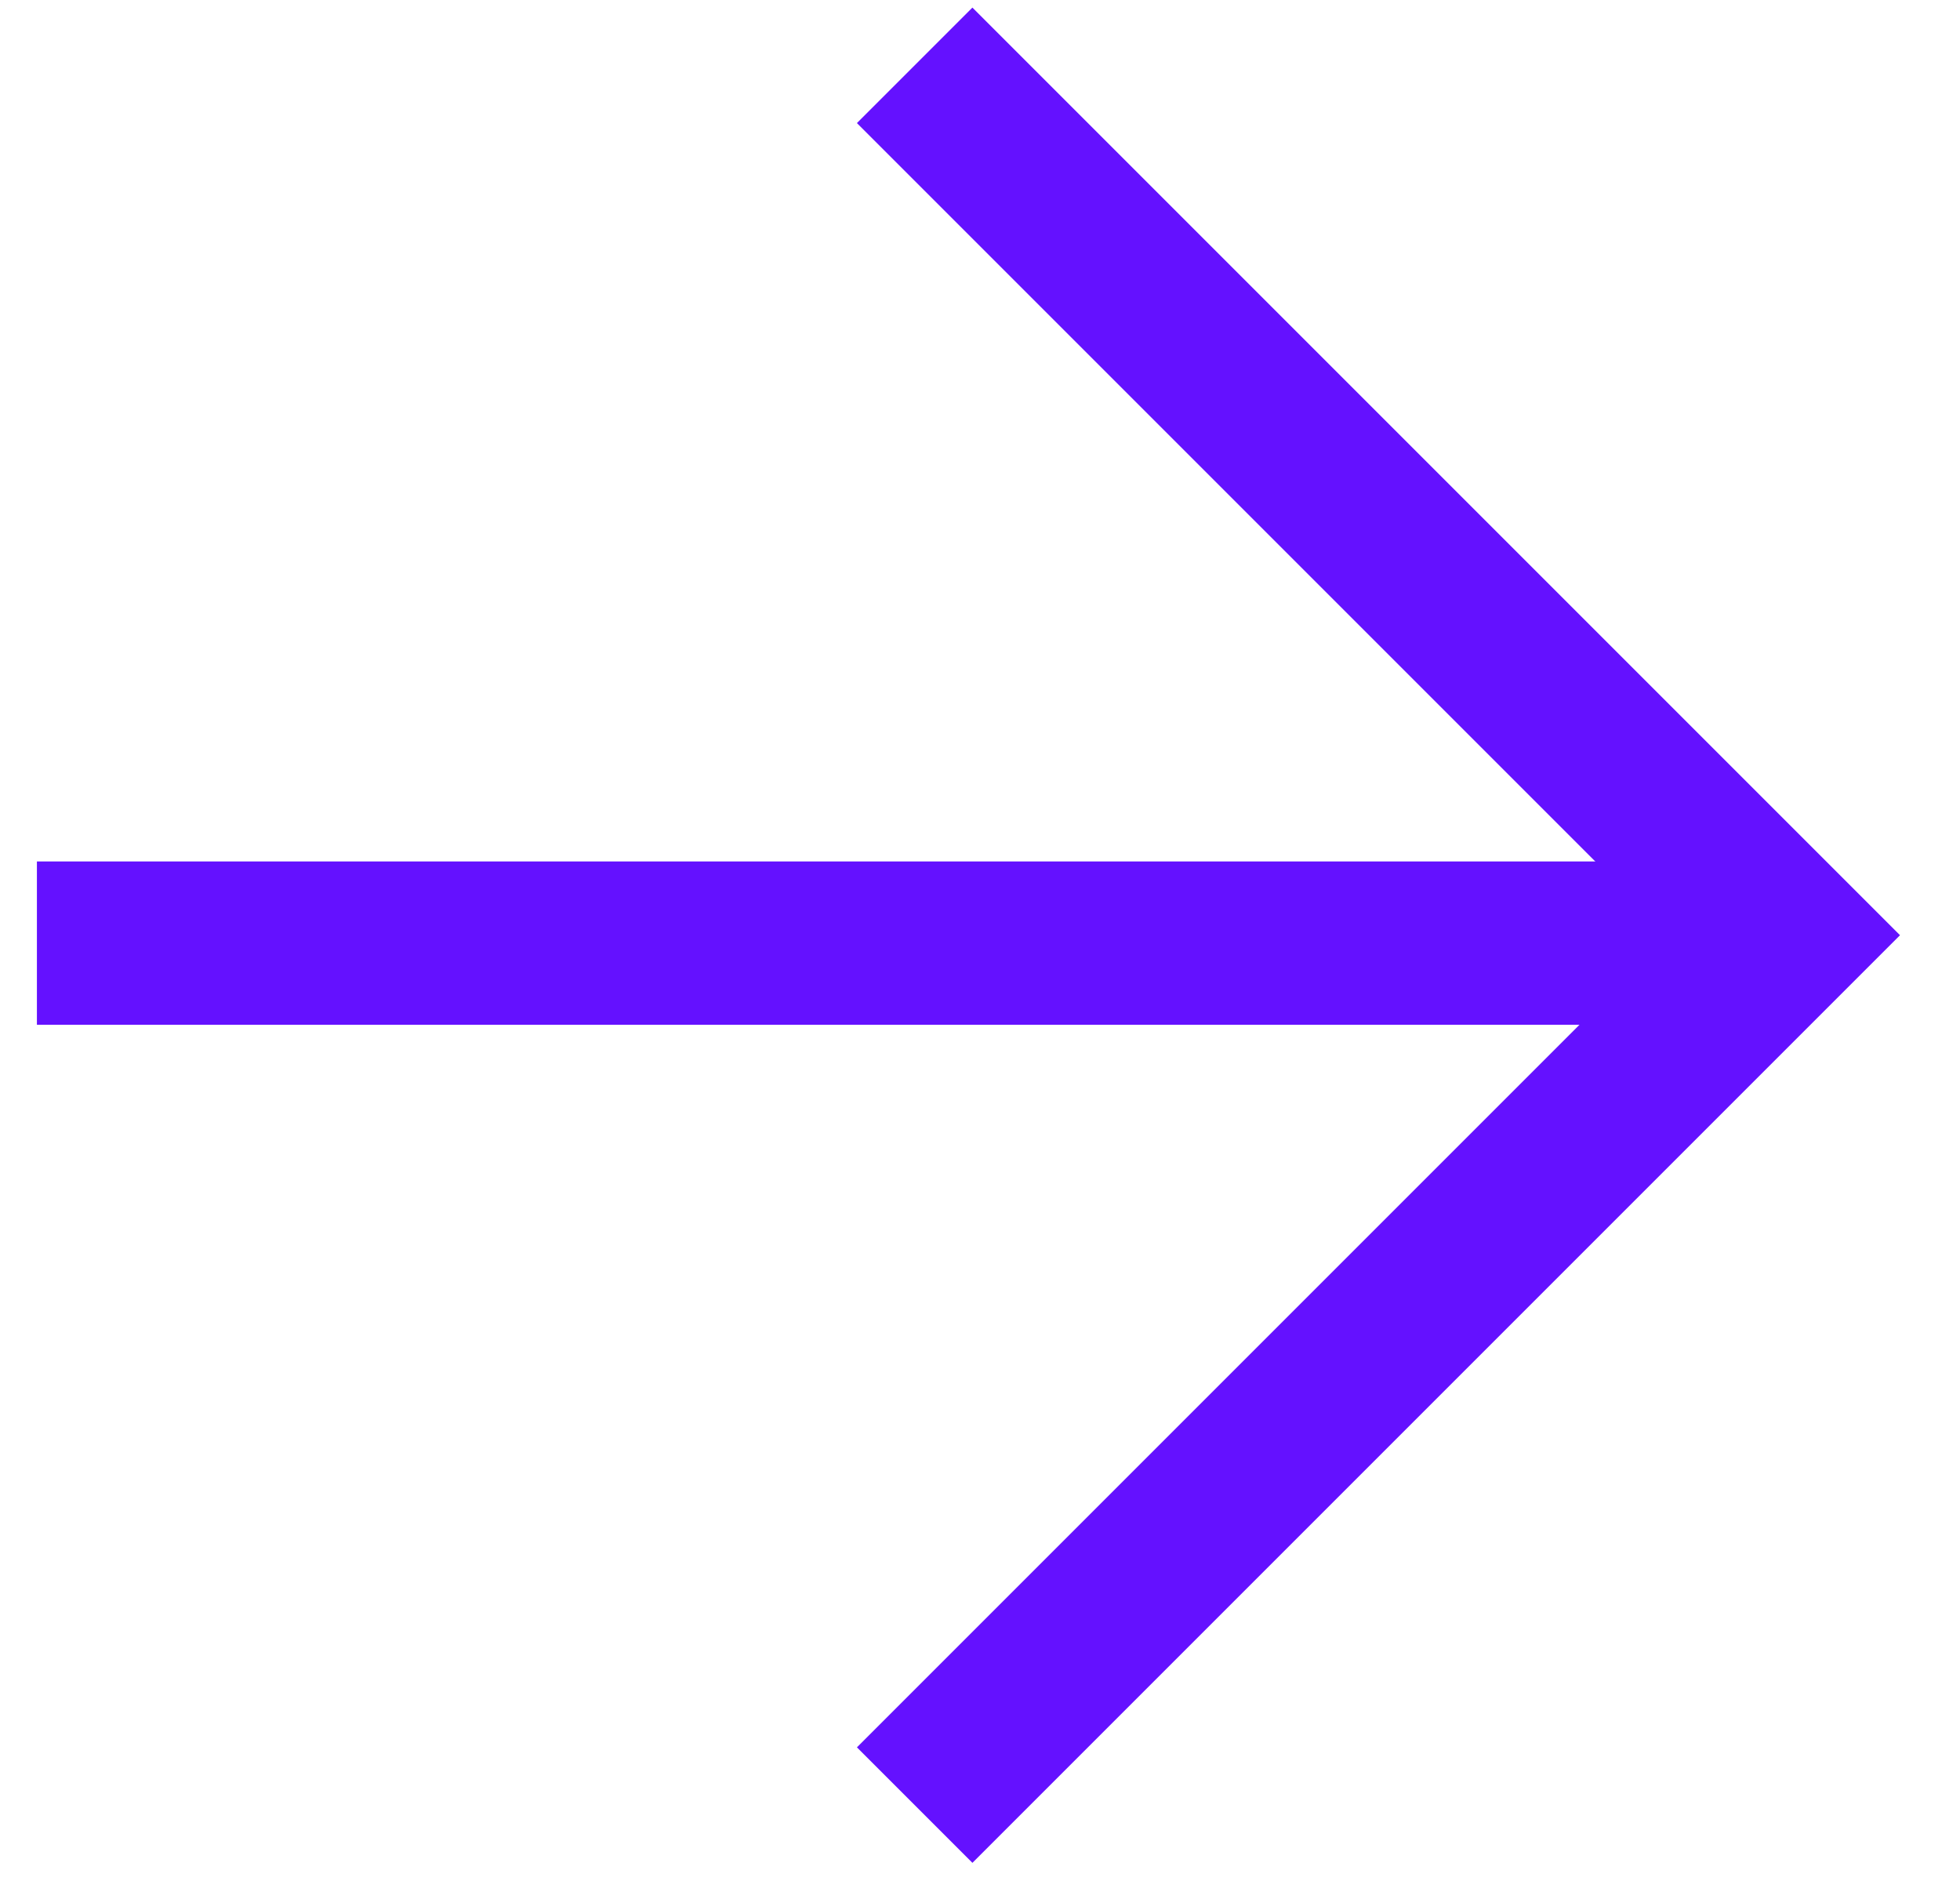 <svg width="30" height="29" viewBox="0 0 30 29" fill="none" xmlns="http://www.w3.org/2000/svg">
<path d="M14 1L27.314 14.314L14 27.628" stroke="#6411FF" stroke-width="2.5"/>
<path d="M27.435 14.435H0.565" stroke="#6411FF" stroke-width="2.5"/>
</svg>
